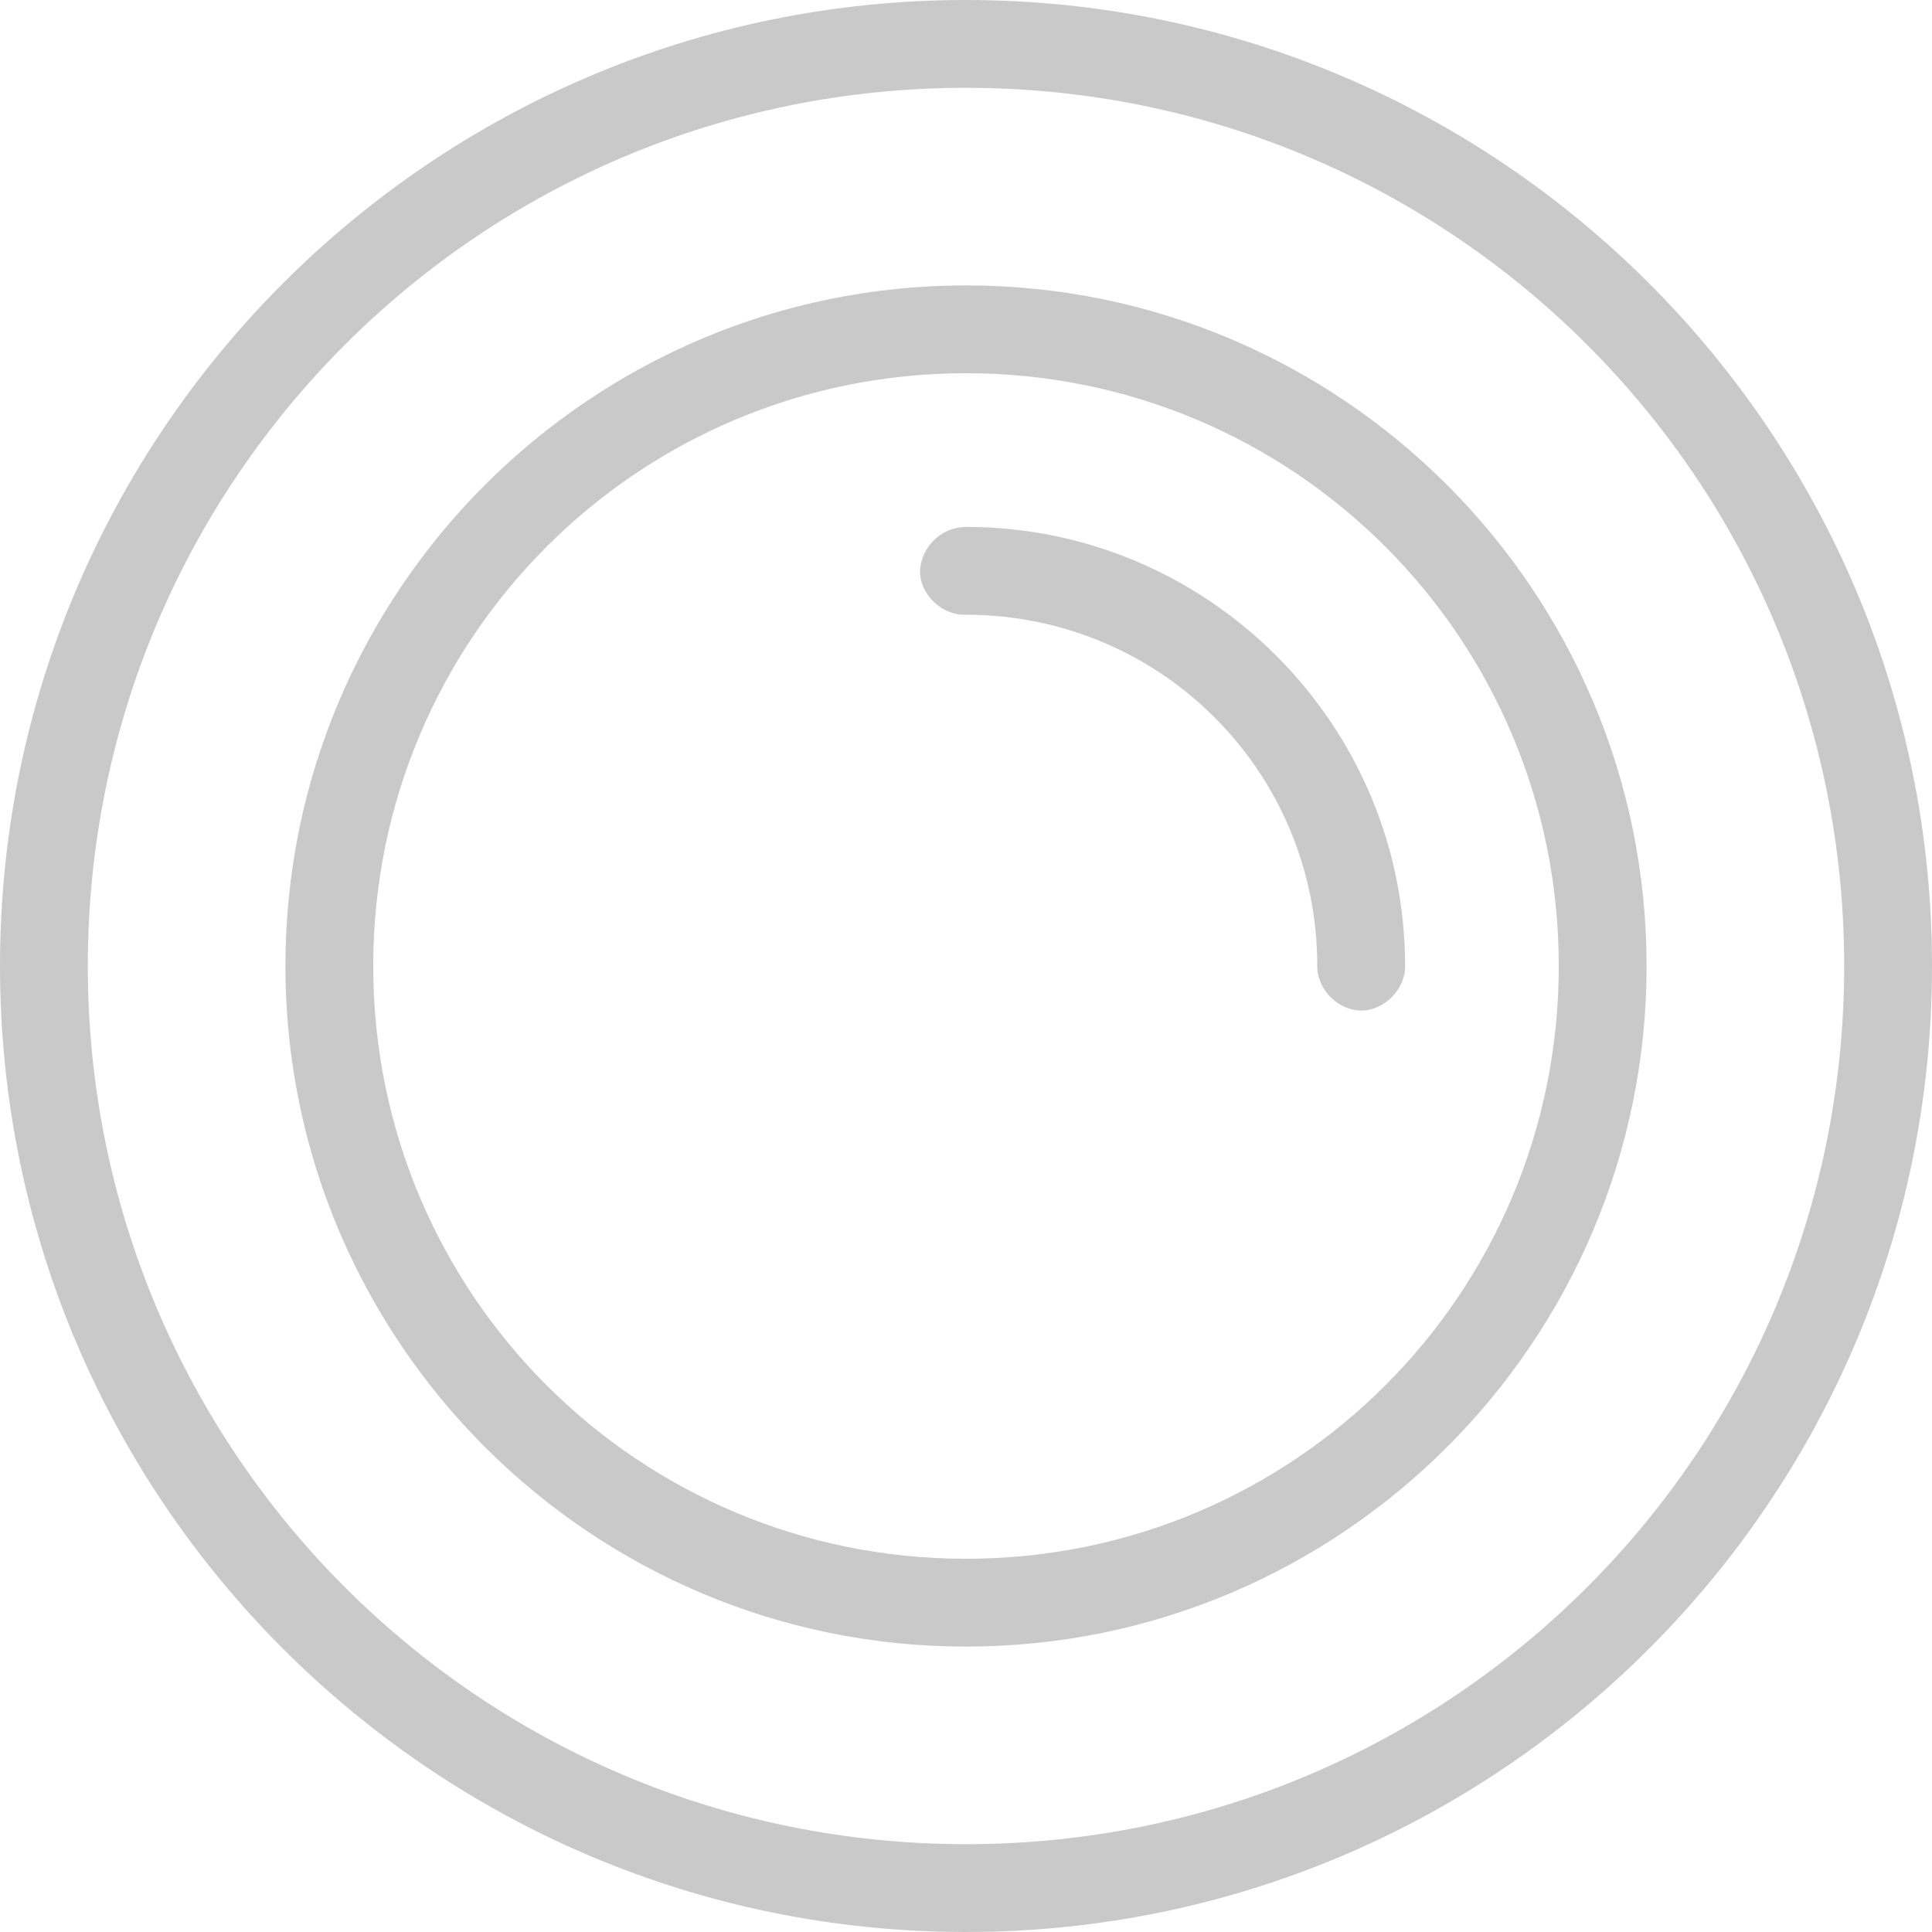 <svg width="88" height="88" viewBox="0 0 88 88" fill="none" xmlns="http://www.w3.org/2000/svg">
<path d="M44 0C19.723 0 0 19.723 0 44C0 68.277 19.723 88 44 88C68.277 88 88 68.277 88 44C88 19.723 68.277 0 44 0ZM44 4C66.115 4 84 21.885 84 44C84 66.115 66.115 84 44 84C21.885 84 4 66.115 4 44C4 21.885 21.885 4 44 4ZM44 13C26.903 13 13 26.903 13 44C13 61.097 26.903 75 44 75C61.097 75 75 61.097 75 44C75 26.903 61.097 13 44 13ZM44 17C58.935 17 71 29.065 71 44C71 58.935 58.935 71 44 71C29.065 71 17 58.935 17 44C17 29.065 29.065 17 44 17ZM41.906 26.094C41.955 27.141 42.953 28.049 44 28C52.86 28 60 35.14 60 44C59.985 45.057 60.943 46.029 62 46.029C63.057 46.029 64.015 45.057 64 44C64 32.978 55.022 24 44 24C42.661 24.034 41.893 25.137 41.906 26.094Z" fill="#C9C9C9"/>
</svg>
